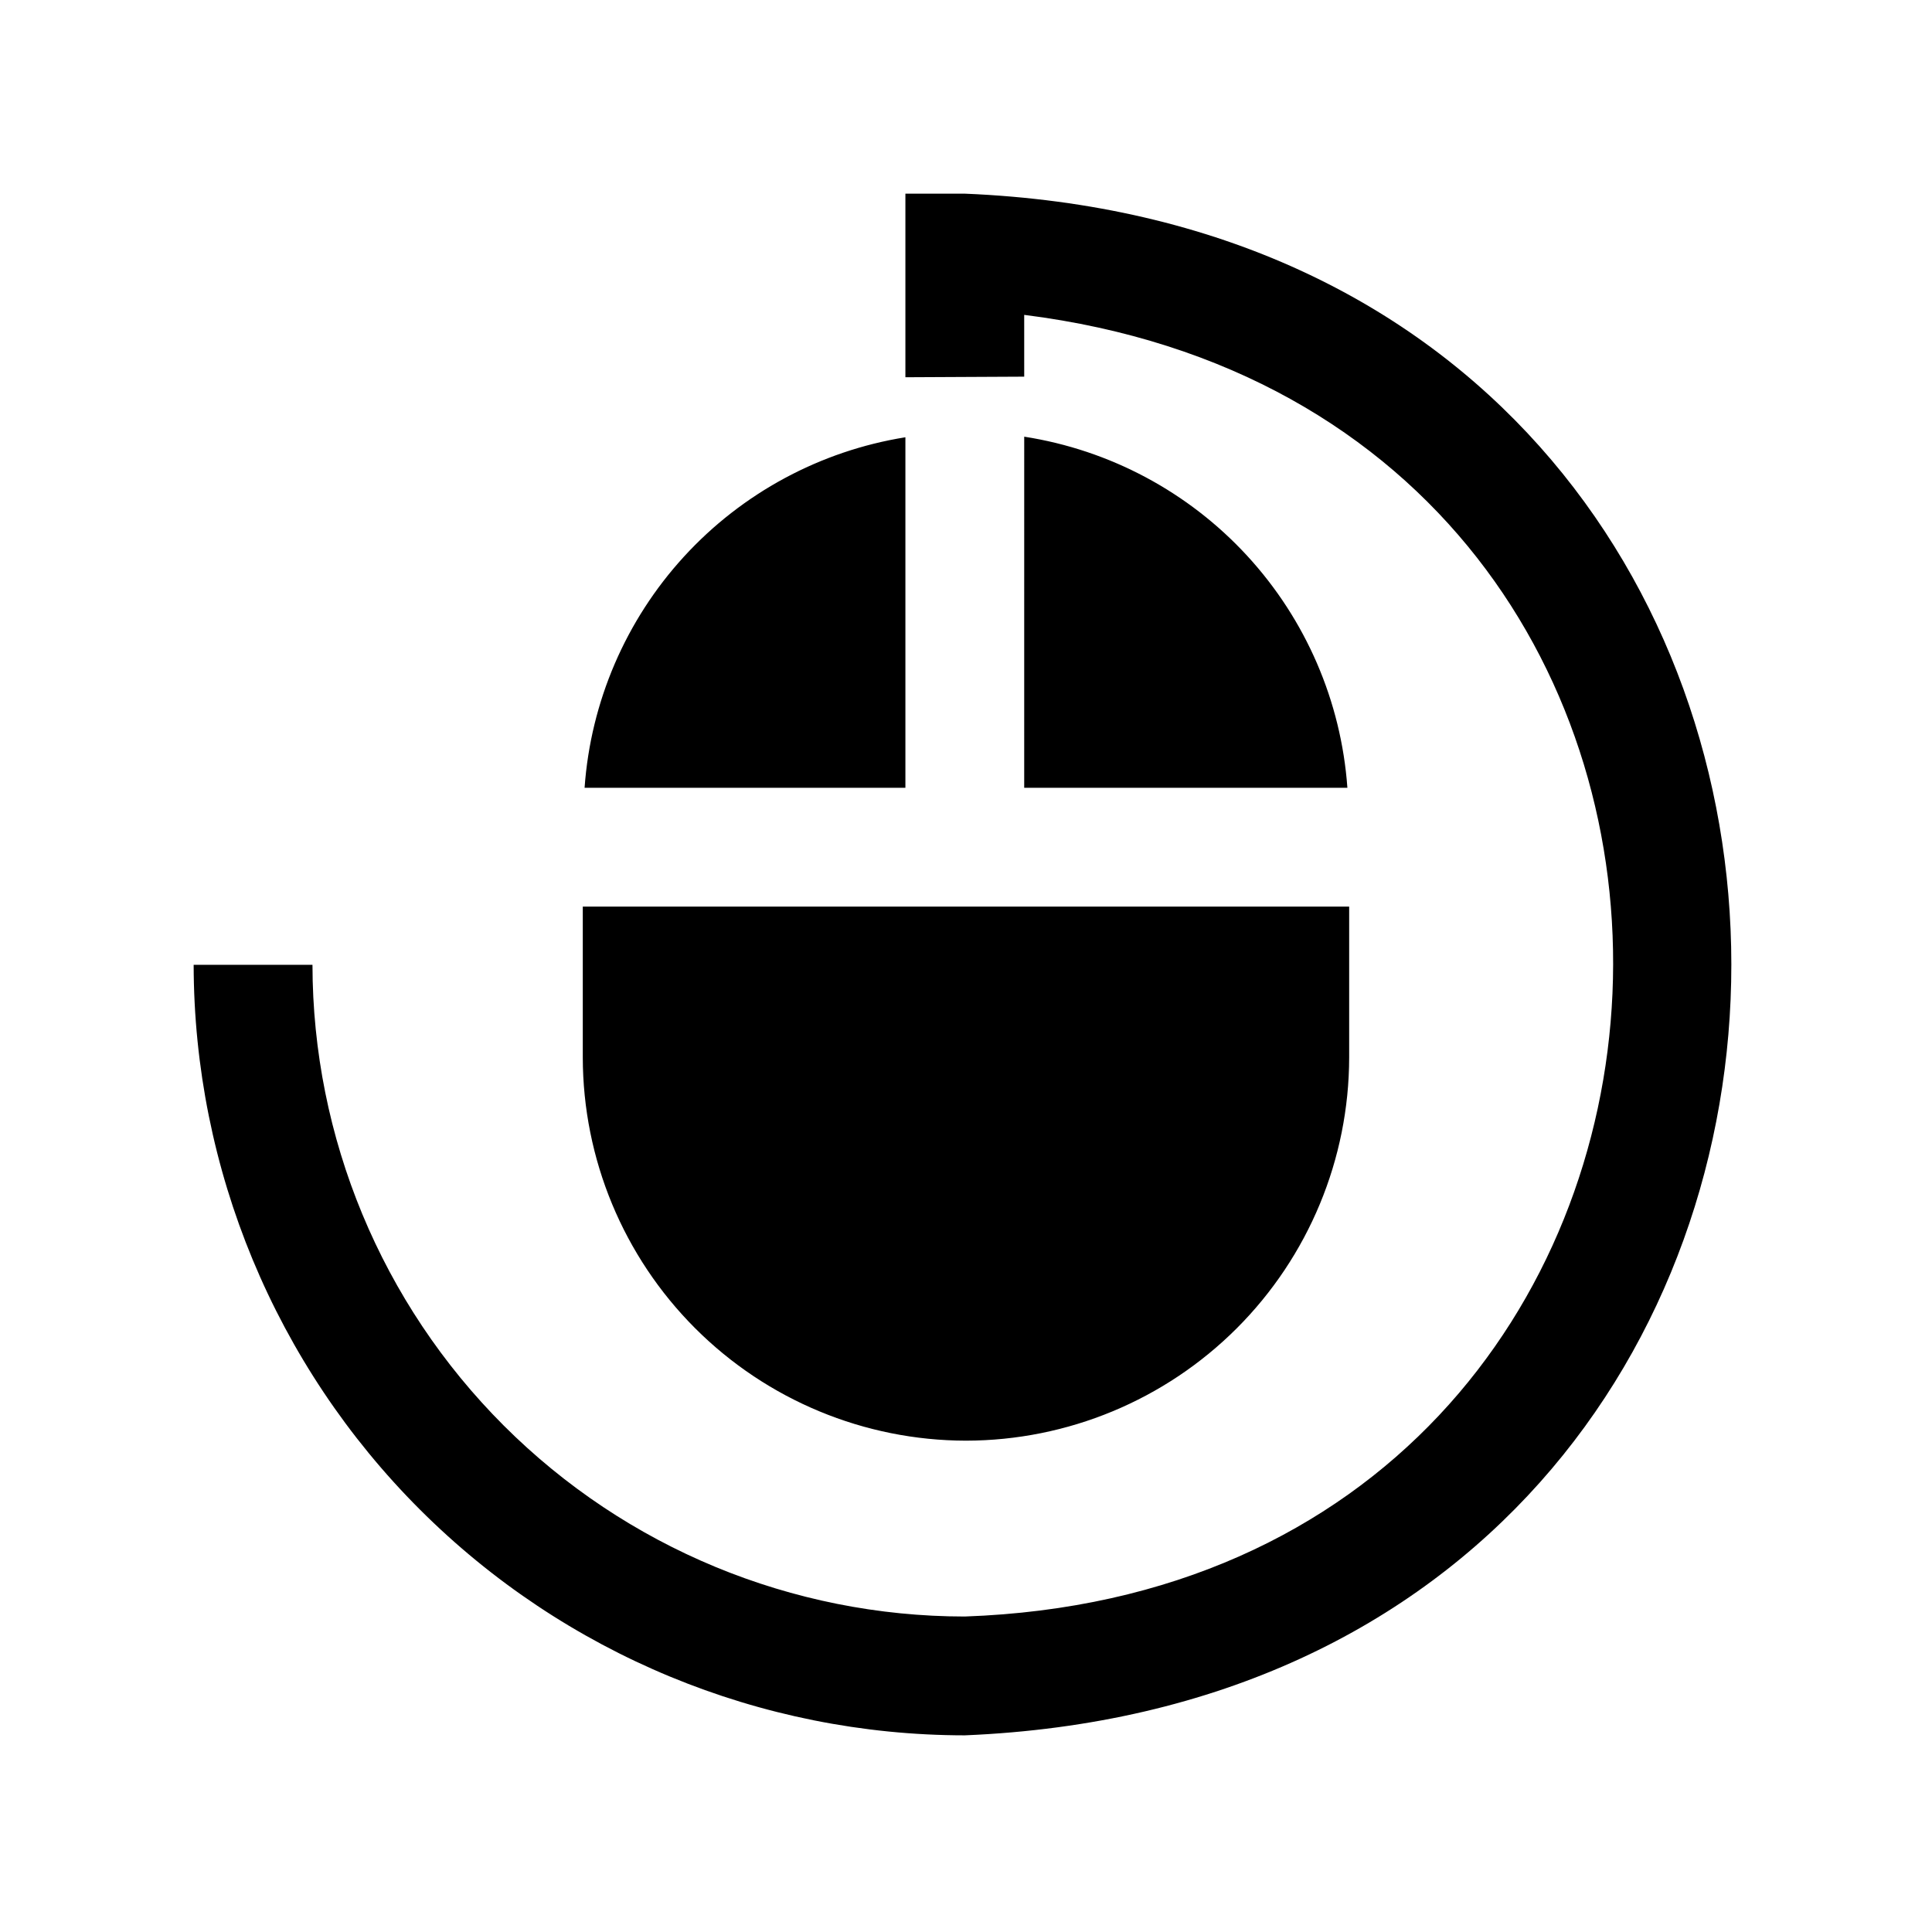<?xml version="1.0" encoding="UTF-8"?>
<!-- Uploaded to: ICON Repo, www.svgrepo.com, Generator: ICON Repo Mixer Tools -->
<svg fill="#000000" width="800px" height="800px" version="1.1" viewBox="144 144 512 512" xmlns="http://www.w3.org/2000/svg">
 <path d="m383.94 352.77h-85.02c1.621-22.801 10.898-44.387 26.332-61.25s36.117-28.012 58.688-31.641zm31.488-93.047-0.004 93.047h85.648c-1.645-22.91-11.008-44.586-26.566-61.488-15.555-16.898-36.383-28.023-59.082-31.559zm-15.43 266.07c26.918-0.039 52.727-10.75 71.762-29.785 19.035-19.035 29.746-44.844 29.785-71.762v-39.992h-203.1v39.992c0.039 26.918 10.75 52.727 29.785 71.762 19.035 19.035 44.844 29.746 71.766 29.785zm-0.316-330.47h-15.742v48.652l31.488-0.156-0.004-16.375c216.95 27.27 204.03 337.24-15.742 344.95-45.816-0.012-89.758-18.207-122.17-50.59-32.41-32.383-50.648-76.305-50.703-122.12h-31.488c0.082 54.16 21.641 106.08 59.953 144.36s90.246 59.805 144.41 59.84c270.99-11.258 270.72-397.39 0-408.56z"/>
</svg>